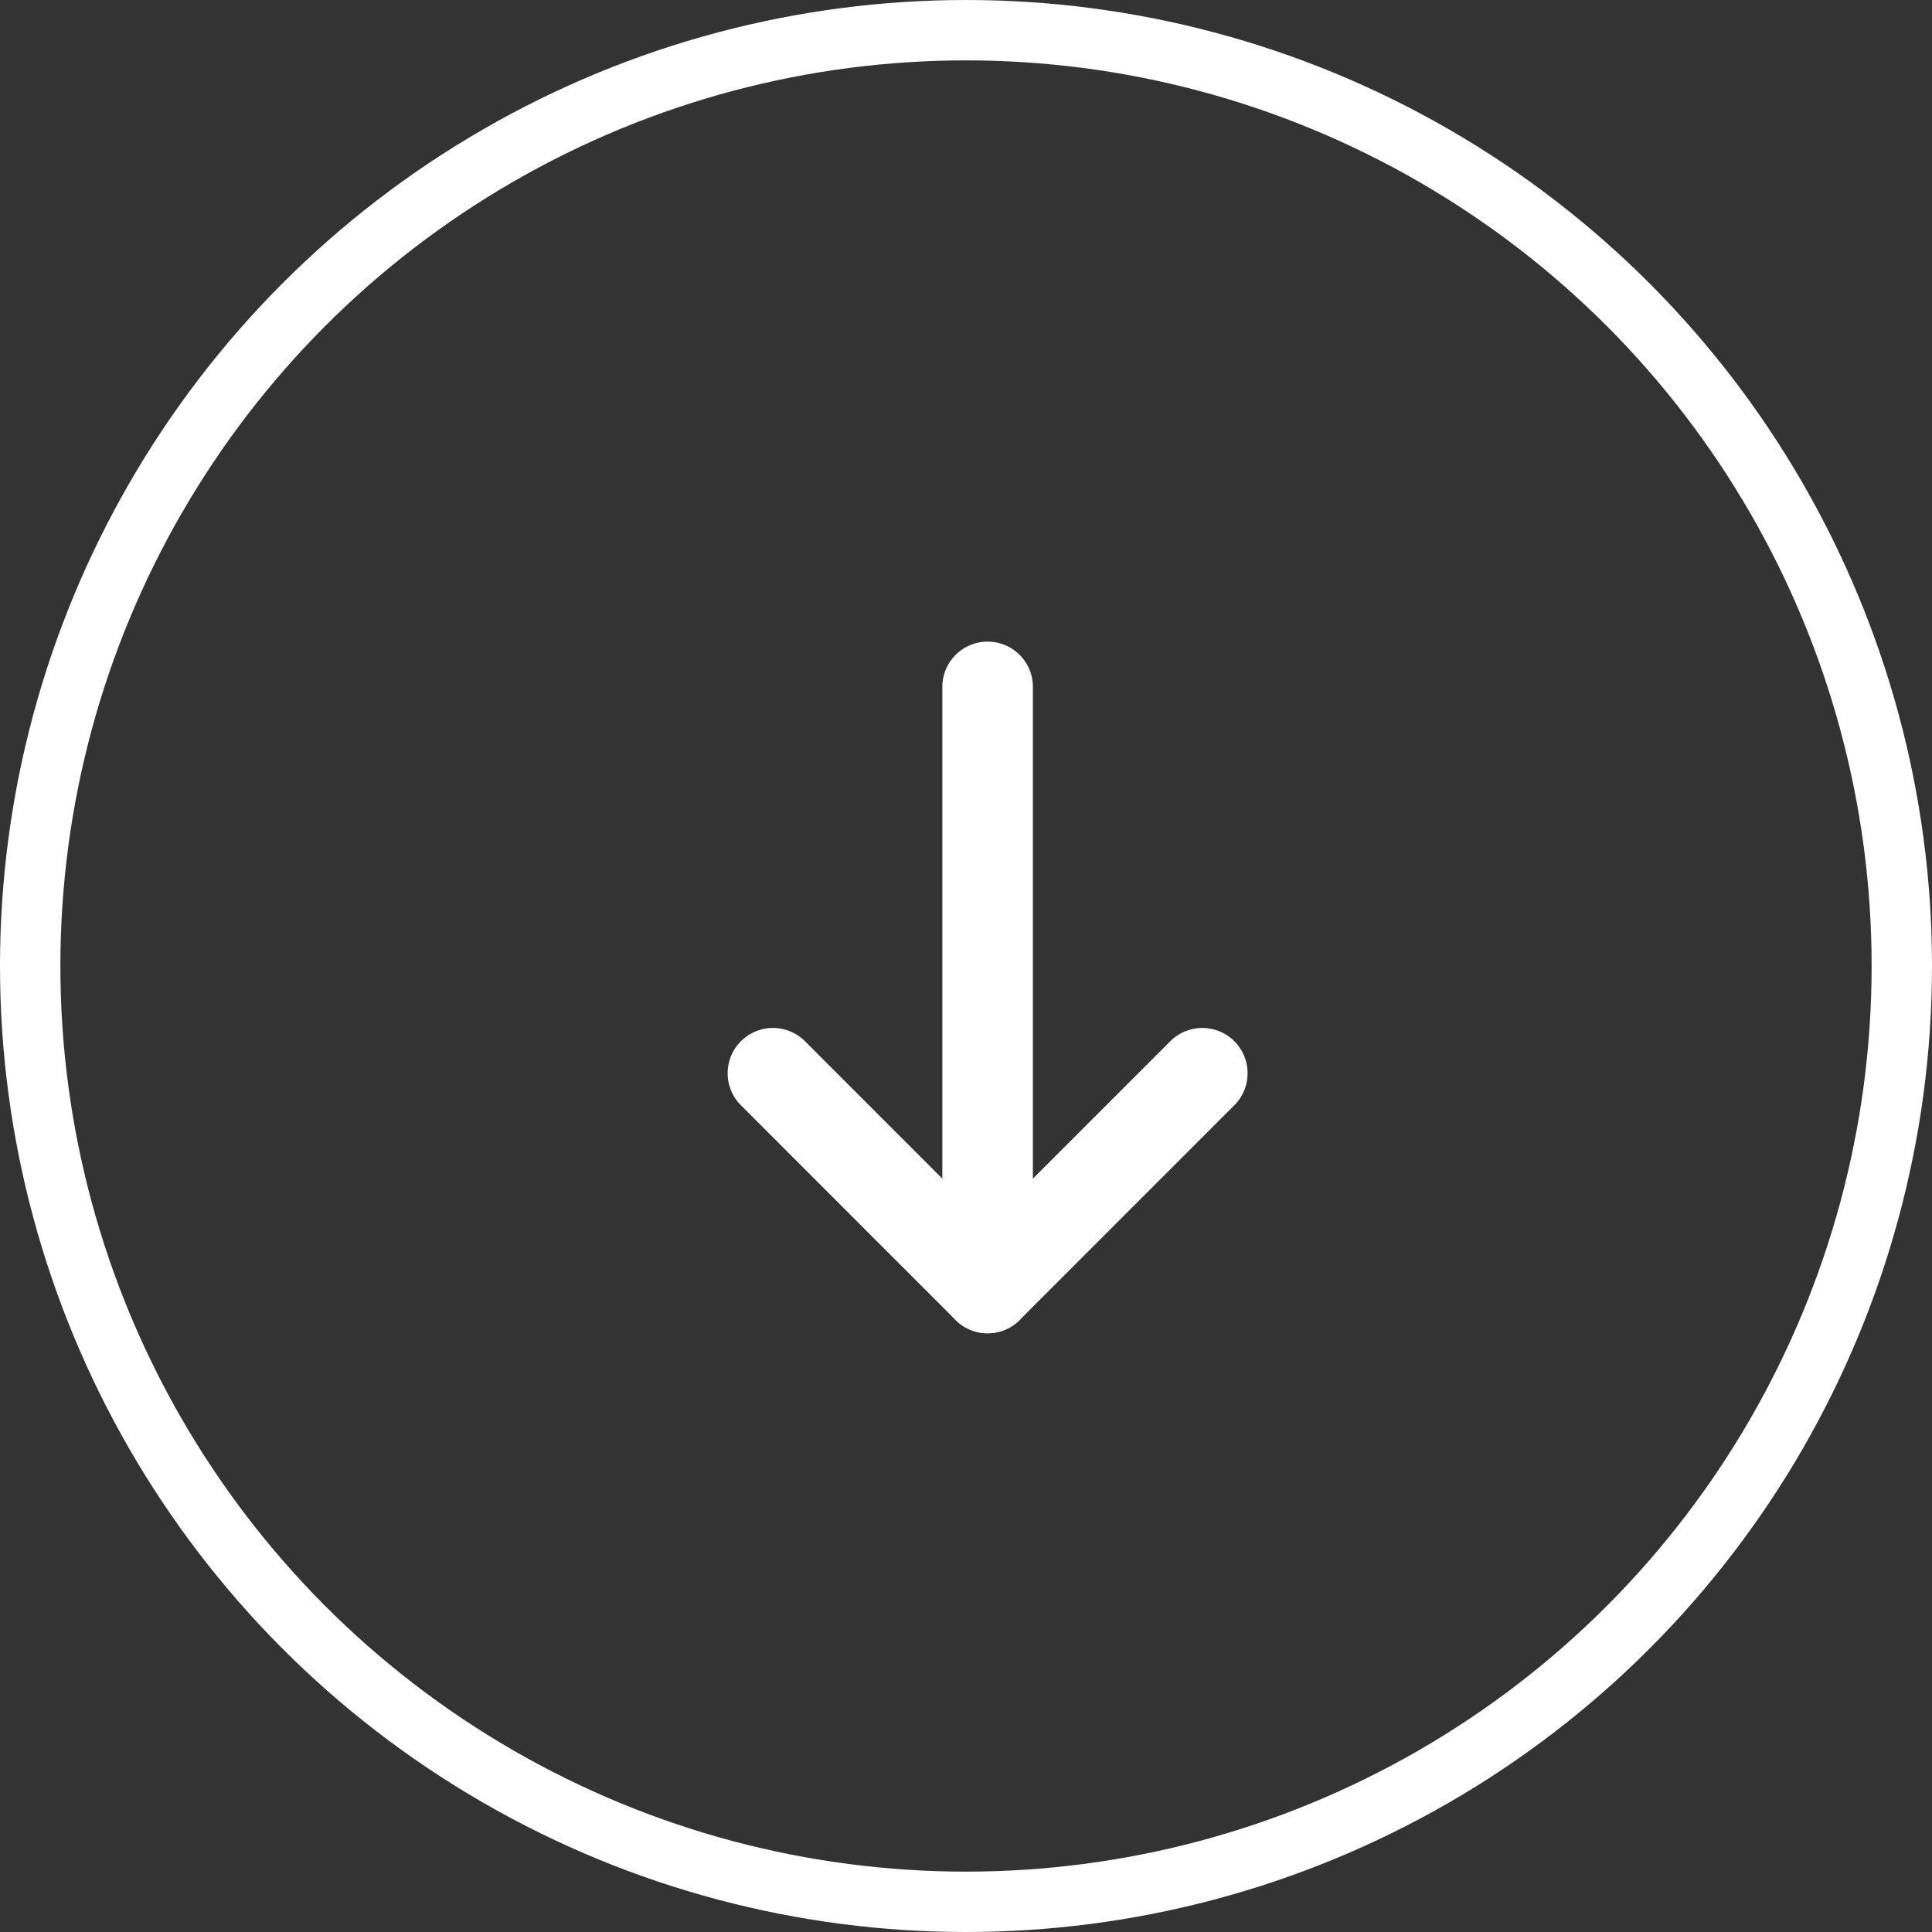 <?xml version="1.0" encoding="UTF-8"?>
<svg xmlns="http://www.w3.org/2000/svg" width="32" height="32" viewBox="0 0 32 32" fill="none">
  <rect x="0" y="0" width="32" height="32" fill="#333333" stroke="none"/>
  <circle cx="16" cy="16" r="15.5" stroke="#fff"></circle>
  <path d="M16.358 21.333V11.377" stroke="#fff" stroke-width="1.5" stroke-linecap="round" stroke-linejoin="round"></path>
  <path d="M19.914 17.776L16.358 21.333L12.802 17.776" stroke="#fff" stroke-width="1.5" stroke-linecap="round" stroke-linejoin="round"></path>
</svg>
